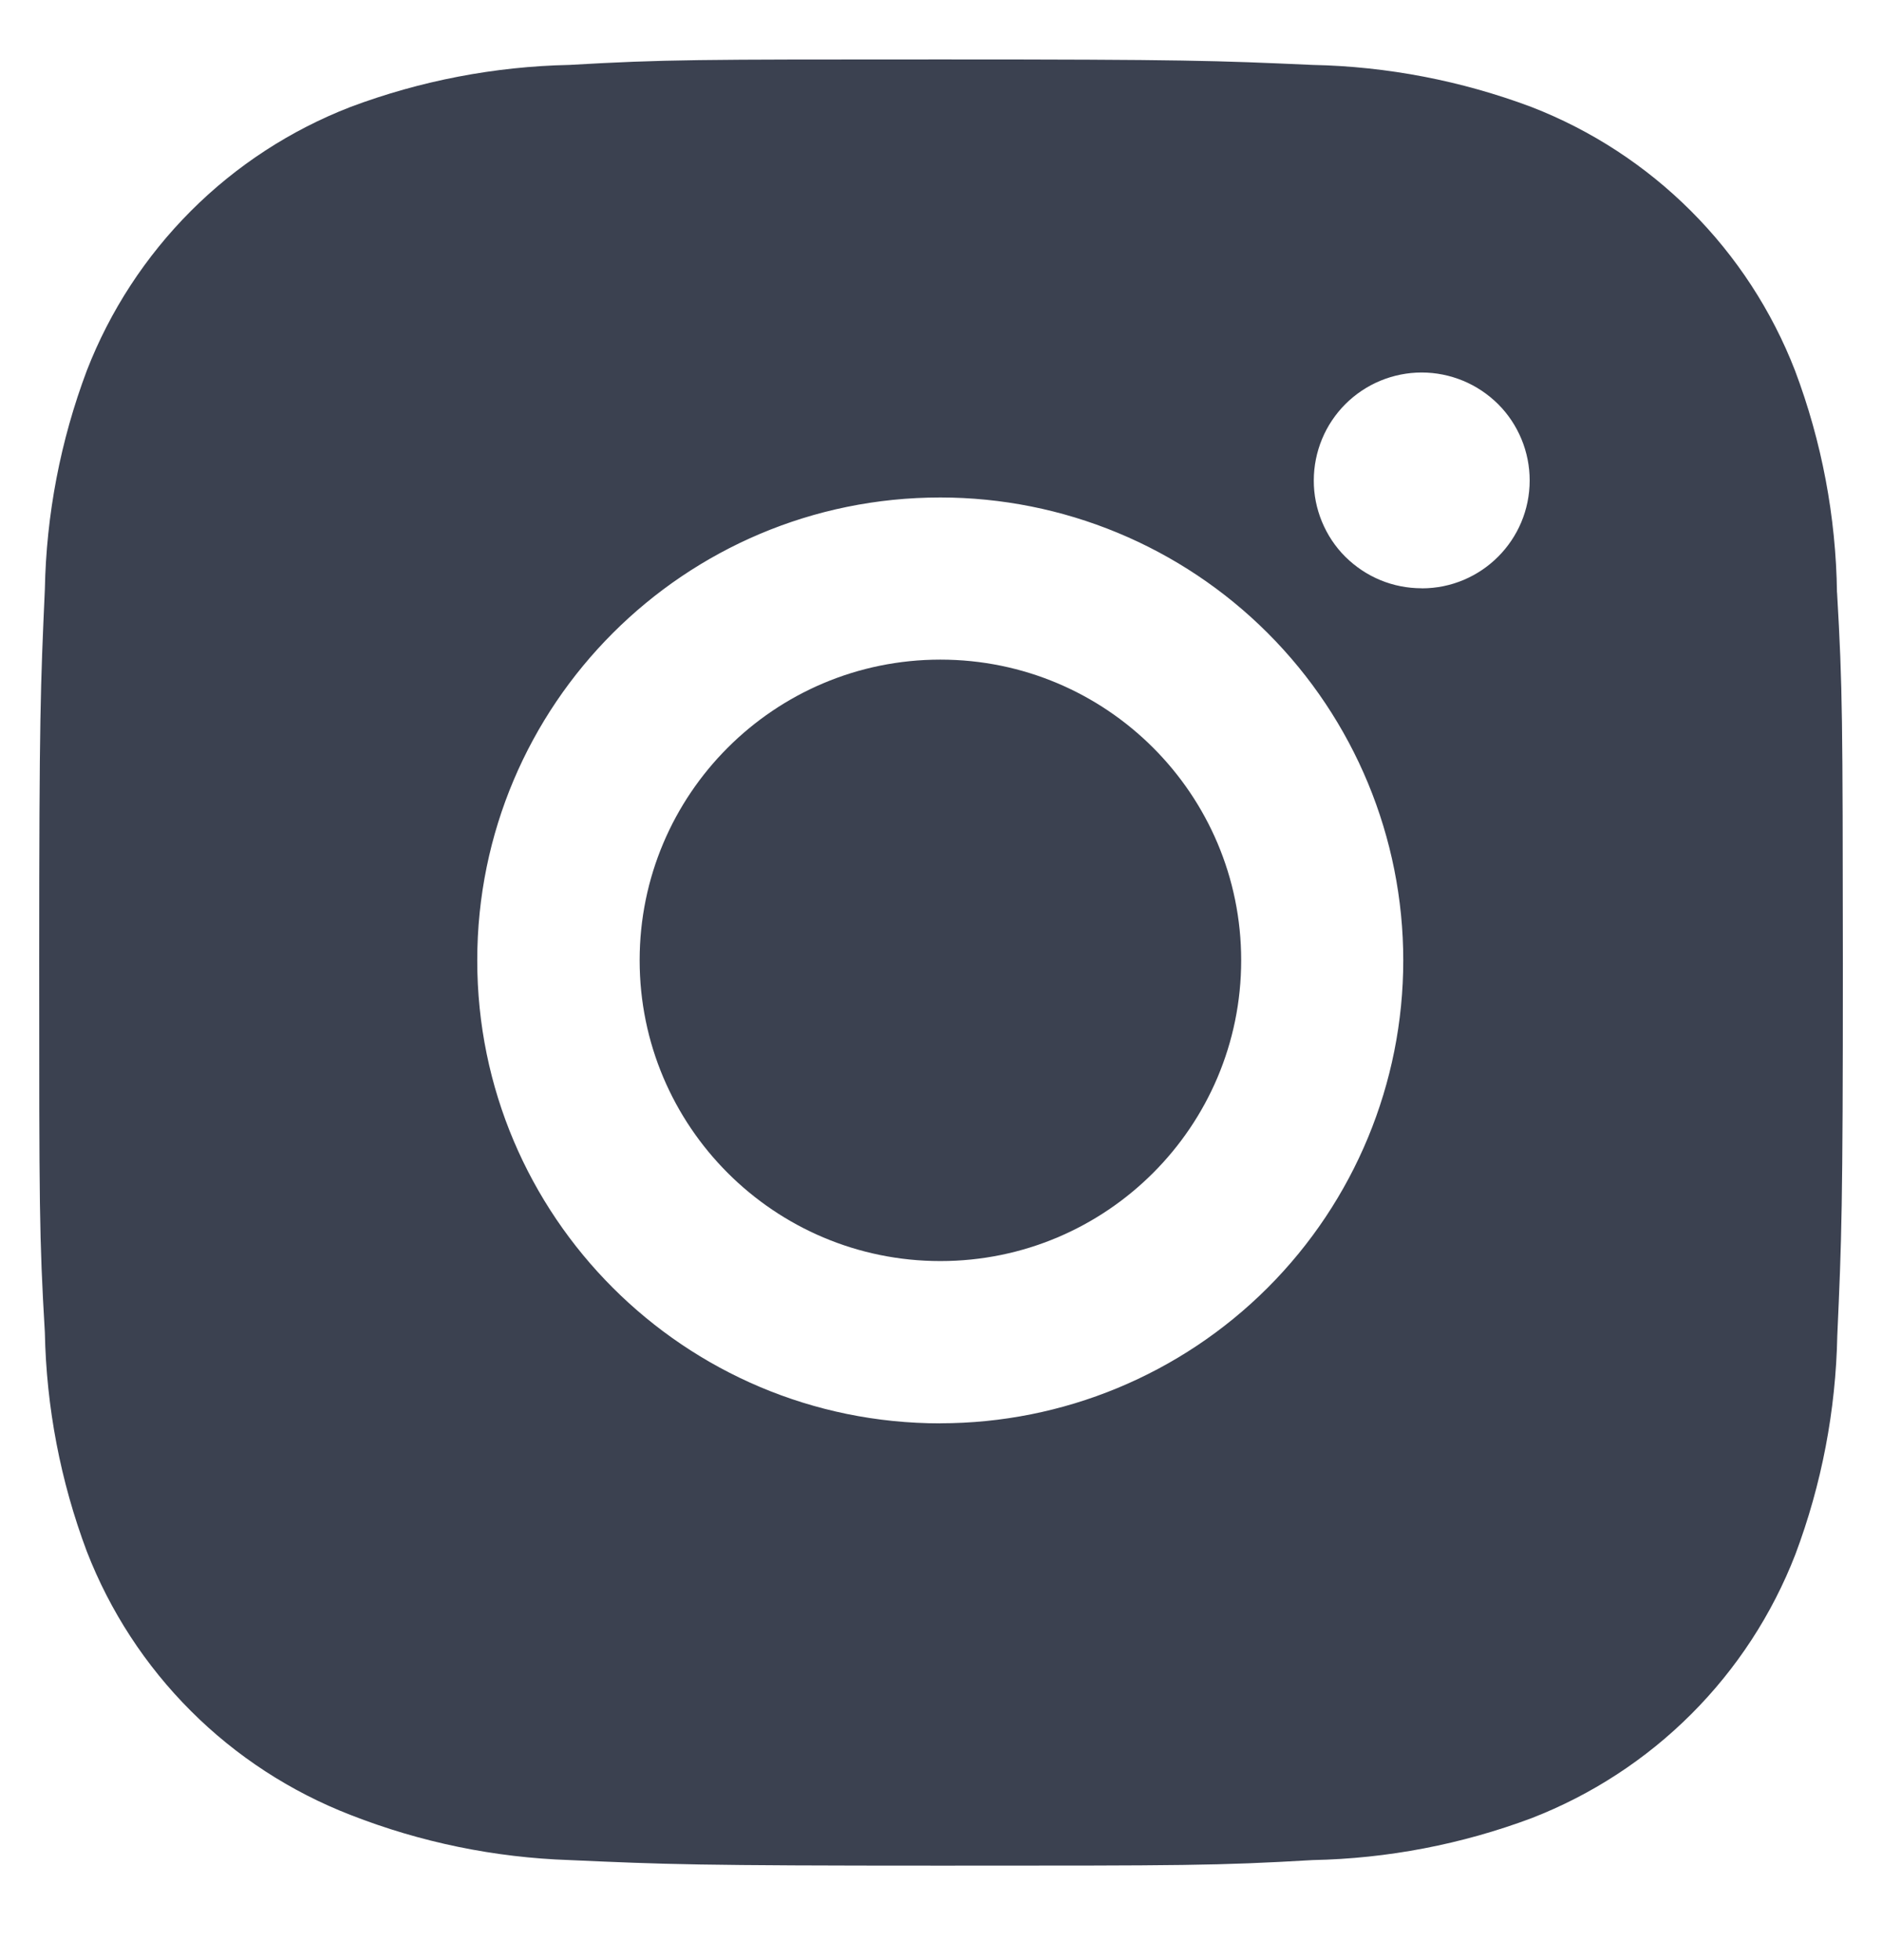 <svg fill="none" height="25" viewBox="0 0 24 25" width="24" xmlns="http://www.w3.org/2000/svg" xmlns:xlink="http://www.w3.org/1999/xlink"><clipPath id="a"><path d="m0 .257h24v24h-24z"/></clipPath><g clip-path="url(#a)" fill="#3b4150"><path d="m23.426 7.557c-.013-.967-.194-1.925-.535-2.83-.296-.764-.748-1.457-1.327-2.036-.579-.579-1.272-1.031-2.036-1.327-.894-.335-1.838-.517-2.792-.536-1.229-.055-1.618-.07-4.737-.07-3.119 0-3.519 0-4.738.07-.954.02-1.897.201-2.791.536-.764.296-1.457.747-2.036 1.327s-1.031 1.273-1.327 2.036c-.336.893-.517 1.837-.535 2.791-.055 1.23-.072 1.619-.072 4.738 0 3.119 0 3.517.072 4.738.019.955.199 1.898.535 2.793.296.763.748 1.457 1.328 2.036.579.579 1.273 1.03 2.037 1.326.891.349 1.835.543 2.791.575 1.23.055 1.619.071 4.738.071 3.119 0 3.519 0 4.739-.071.954-.019 1.898-.2 2.792-.535.763-.296 1.457-.748 2.036-1.327s1.031-1.272 1.327-2.036c.336-.894.516-1.837.535-2.793.055-1.229.071-1.618.071-4.738-.003-3.119-.003-3.515-.074-4.737zm-11.435 10.597c-3.262 0-5.905-2.643-5.905-5.904 0-3.262 2.643-5.905 5.905-5.905 1.566 0 3.068.622 4.175 1.729s1.729 2.609 1.729 4.175-.622 3.068-1.729 4.175-2.609 1.729-4.175 1.729zm6.139-10.651c-.181 0-.36-.035-.527-.104-.167-.069-.319-.171-.447-.298s-.229-.28-.298-.447c-.069-.167-.105-.346-.104-.527 0-.181.036-.36.105-.527.069-.167.171-.319.298-.446.128-.128.28-.229.446-.298.167-.069.346-.105.527-.105.181 0 .36.036.527.105s.319.171.447.298.229.28.298.446.105.346.105.527c0 .761-.616 1.377-1.376 1.377z"/><path d="m11.992 16.084c2.118 0 3.836-1.717 3.836-3.836 0-2.118-1.717-3.835-3.836-3.835-2.118 0-3.835 1.717-3.835 3.835 0 2.118 1.717 3.836 3.835 3.836z"/></g></svg>